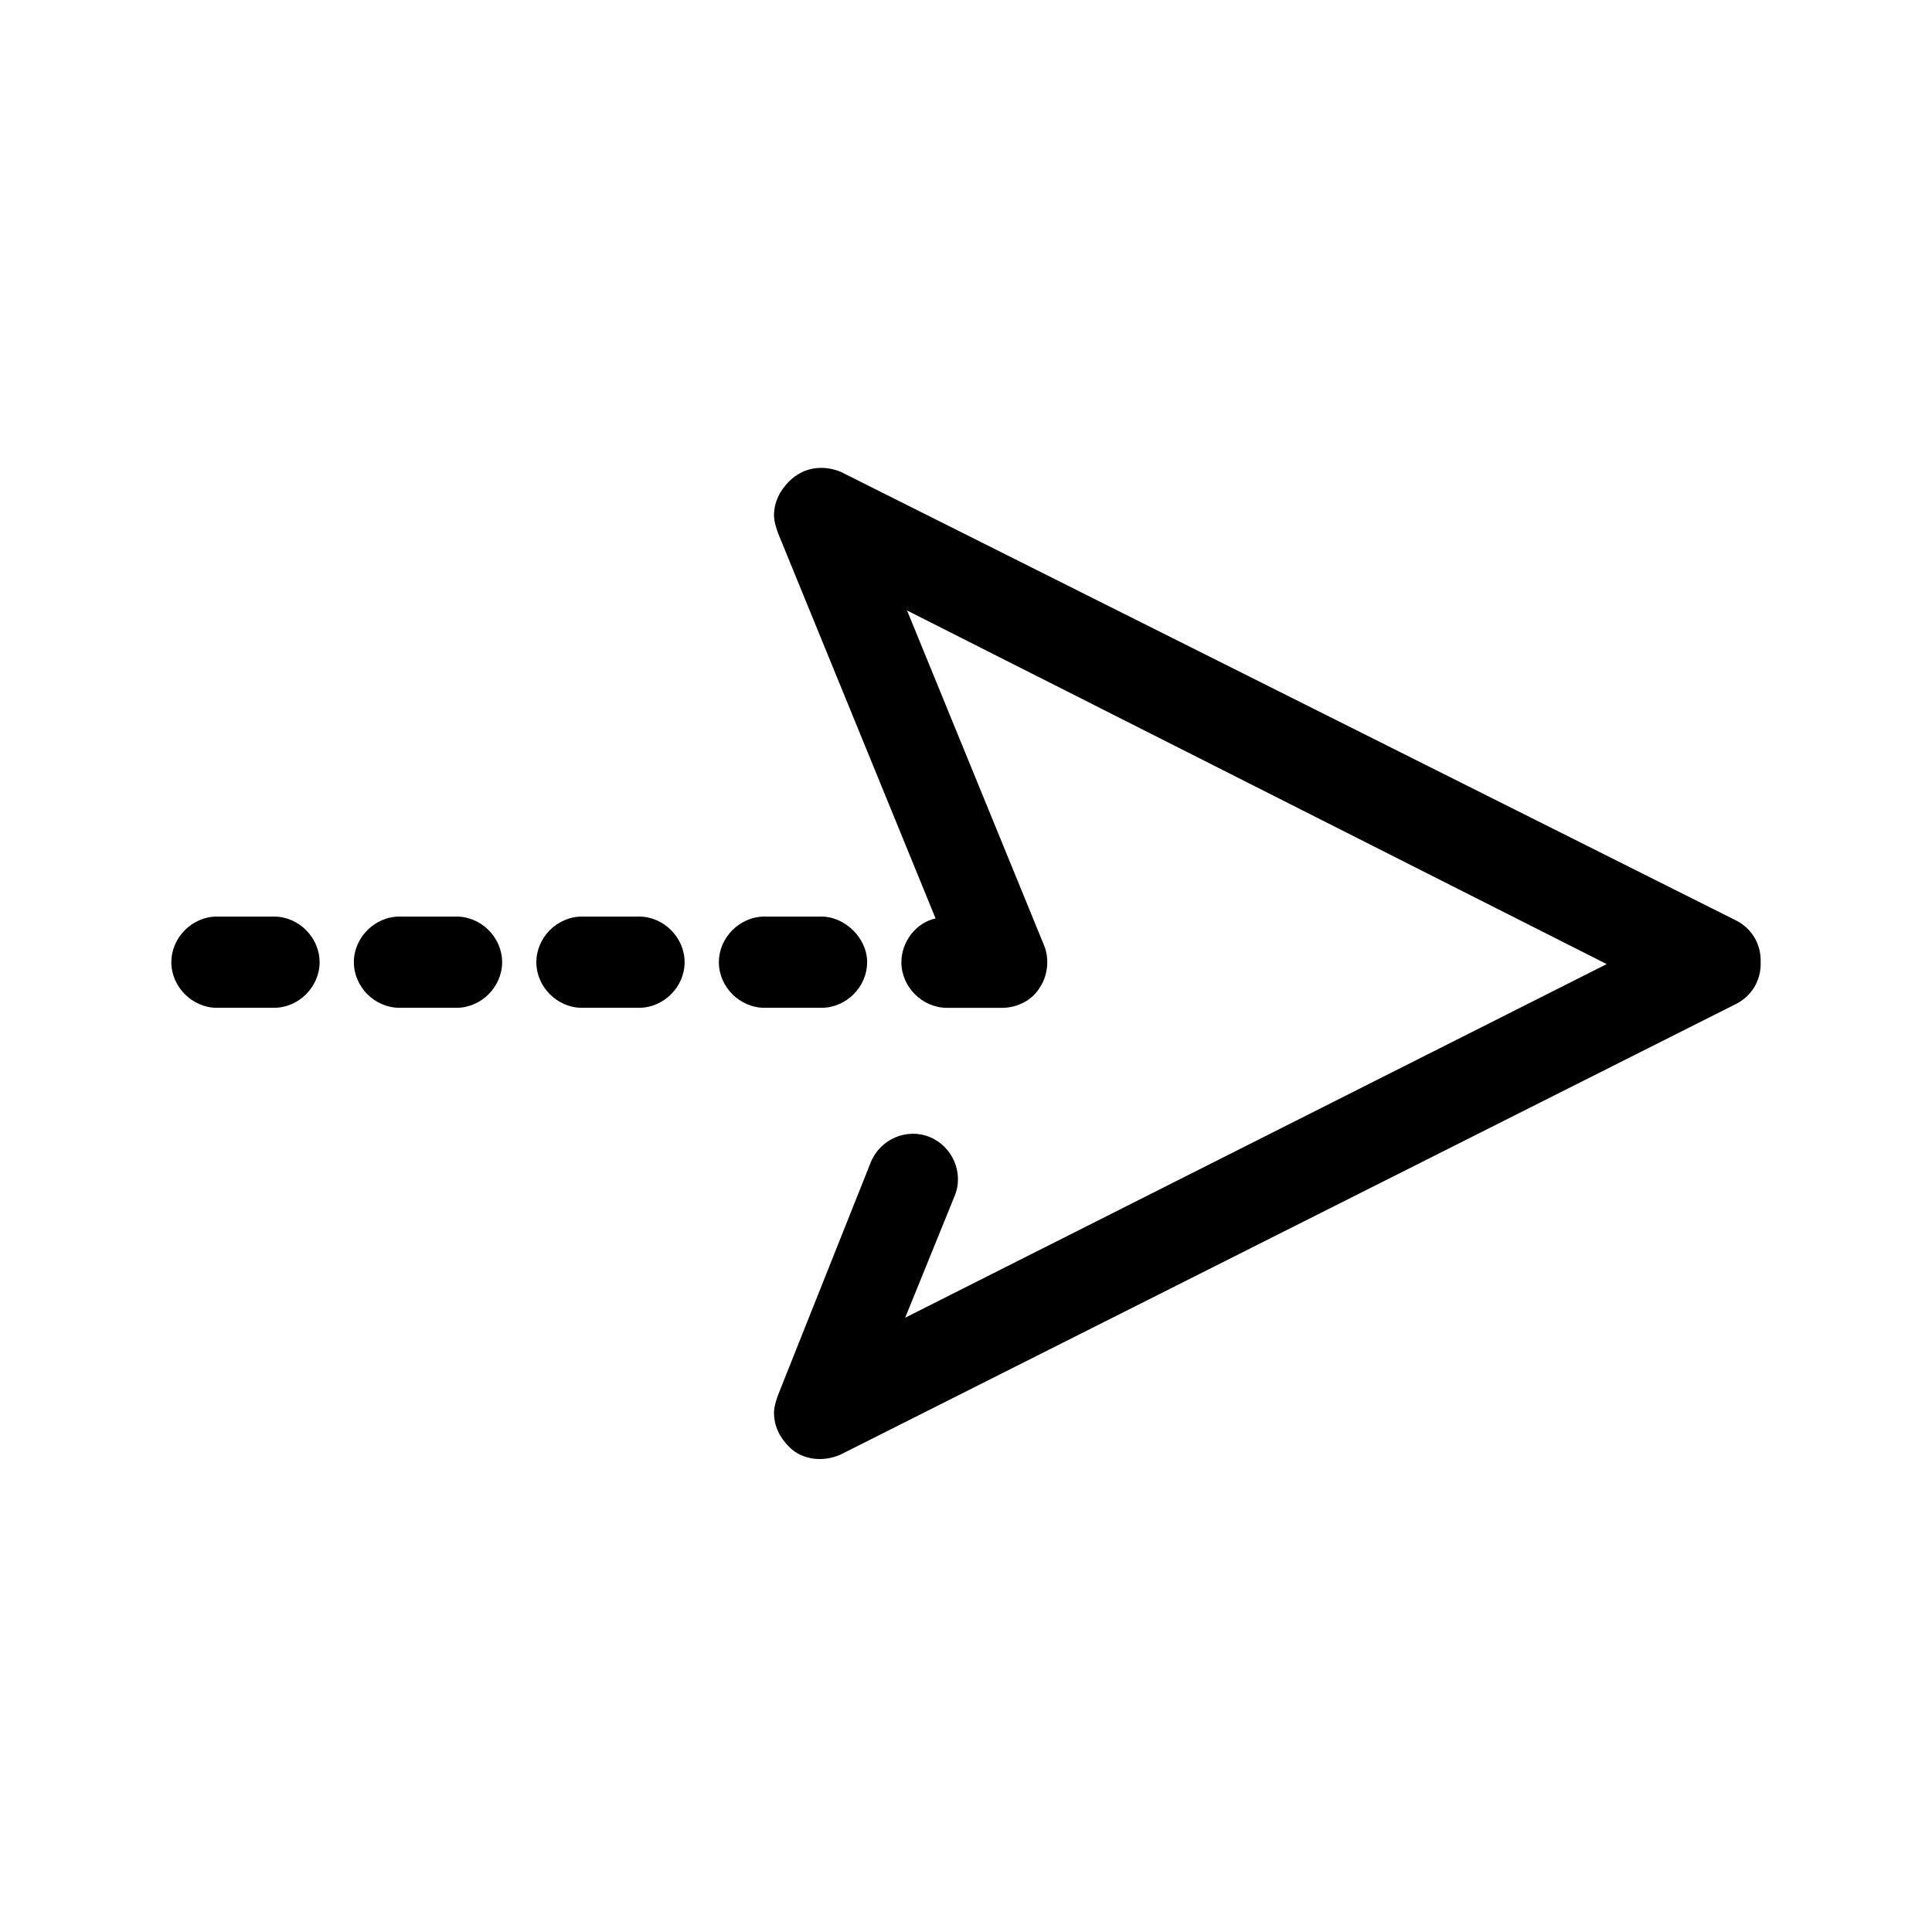 <?xml version="1.0" encoding="UTF-8"?>
<!-- Uploaded to: SVG Repo, www.svgrepo.com, Generator: SVG Repo Mixer Tools -->
<svg fill="#000000" width="800px" height="800px" version="1.1" viewBox="144 144 512 512" xmlns="http://www.w3.org/2000/svg">
 <g>
  <path d="m216.61 386.9h-15.113c-6.551 0-12.09 5.543-12.09 12.09 0 6.551 5.543 12.09 12.09 12.09h15.113c6.551 0 12.09-5.543 12.09-12.09s-5.543-12.09-12.09-12.09z"/>
  <path d="m264.98 386.9h-15.113c-6.551 0-12.09 5.543-12.09 12.09 0 6.551 5.543 12.09 12.09 12.09h15.113c6.551 0 12.09-5.543 12.09-12.09 0.004-6.547-5.539-12.09-12.09-12.09z"/>
  <path d="m313.34 386.9h-15.113c-6.551 0-12.09 5.543-12.09 12.09 0 6.551 5.543 12.09 12.09 12.09h15.113c6.551 0 12.09-5.543 12.09-12.09s-5.539-12.09-12.09-12.09z"/>
  <path d="m361.71 386.9h-15.113c-6.551 0-12.09 5.543-12.09 12.09 0 6.551 5.543 12.09 12.09 12.09h15.113c6.551 0 12.09-5.543 12.09-12.09s-6.047-12.09-12.09-12.09z"/>
  <path d="m366.75 269.01 237.29 118.9c4.031 2.016 6.551 6.047 6.551 10.578v1.008c0 4.535-2.519 8.566-6.551 10.578l-237.29 119.41c-4.535 2.016-10.078 1.512-13.602-2.016-2.519-2.519-4.031-5.543-4.031-9.07 0-1.512 0.504-3.023 1.008-4.535l24.688-61.965c2.519-6.047 9.574-9.07 15.617-6.551 6.047 2.519 9.07 9.574 6.551 15.617l-13.098 32.242 185.91-93.707-185.41-93.707 36.273 88.672c1.512 3.527 1.008 8.062-1.008 11.082-2.016 3.527-6.047 5.543-10.078 5.543h-14.605c-6.551 0-12.09-5.543-12.09-12.09 0-5.543 4.031-10.578 9.07-11.586l-41.816-102.27c-0.504-1.512-1.008-3.023-1.008-4.535 0-3.527 1.512-6.551 4.031-9.07 3.523-3.527 8.562-4.535 13.598-2.519z"/>
 </g>
</svg>